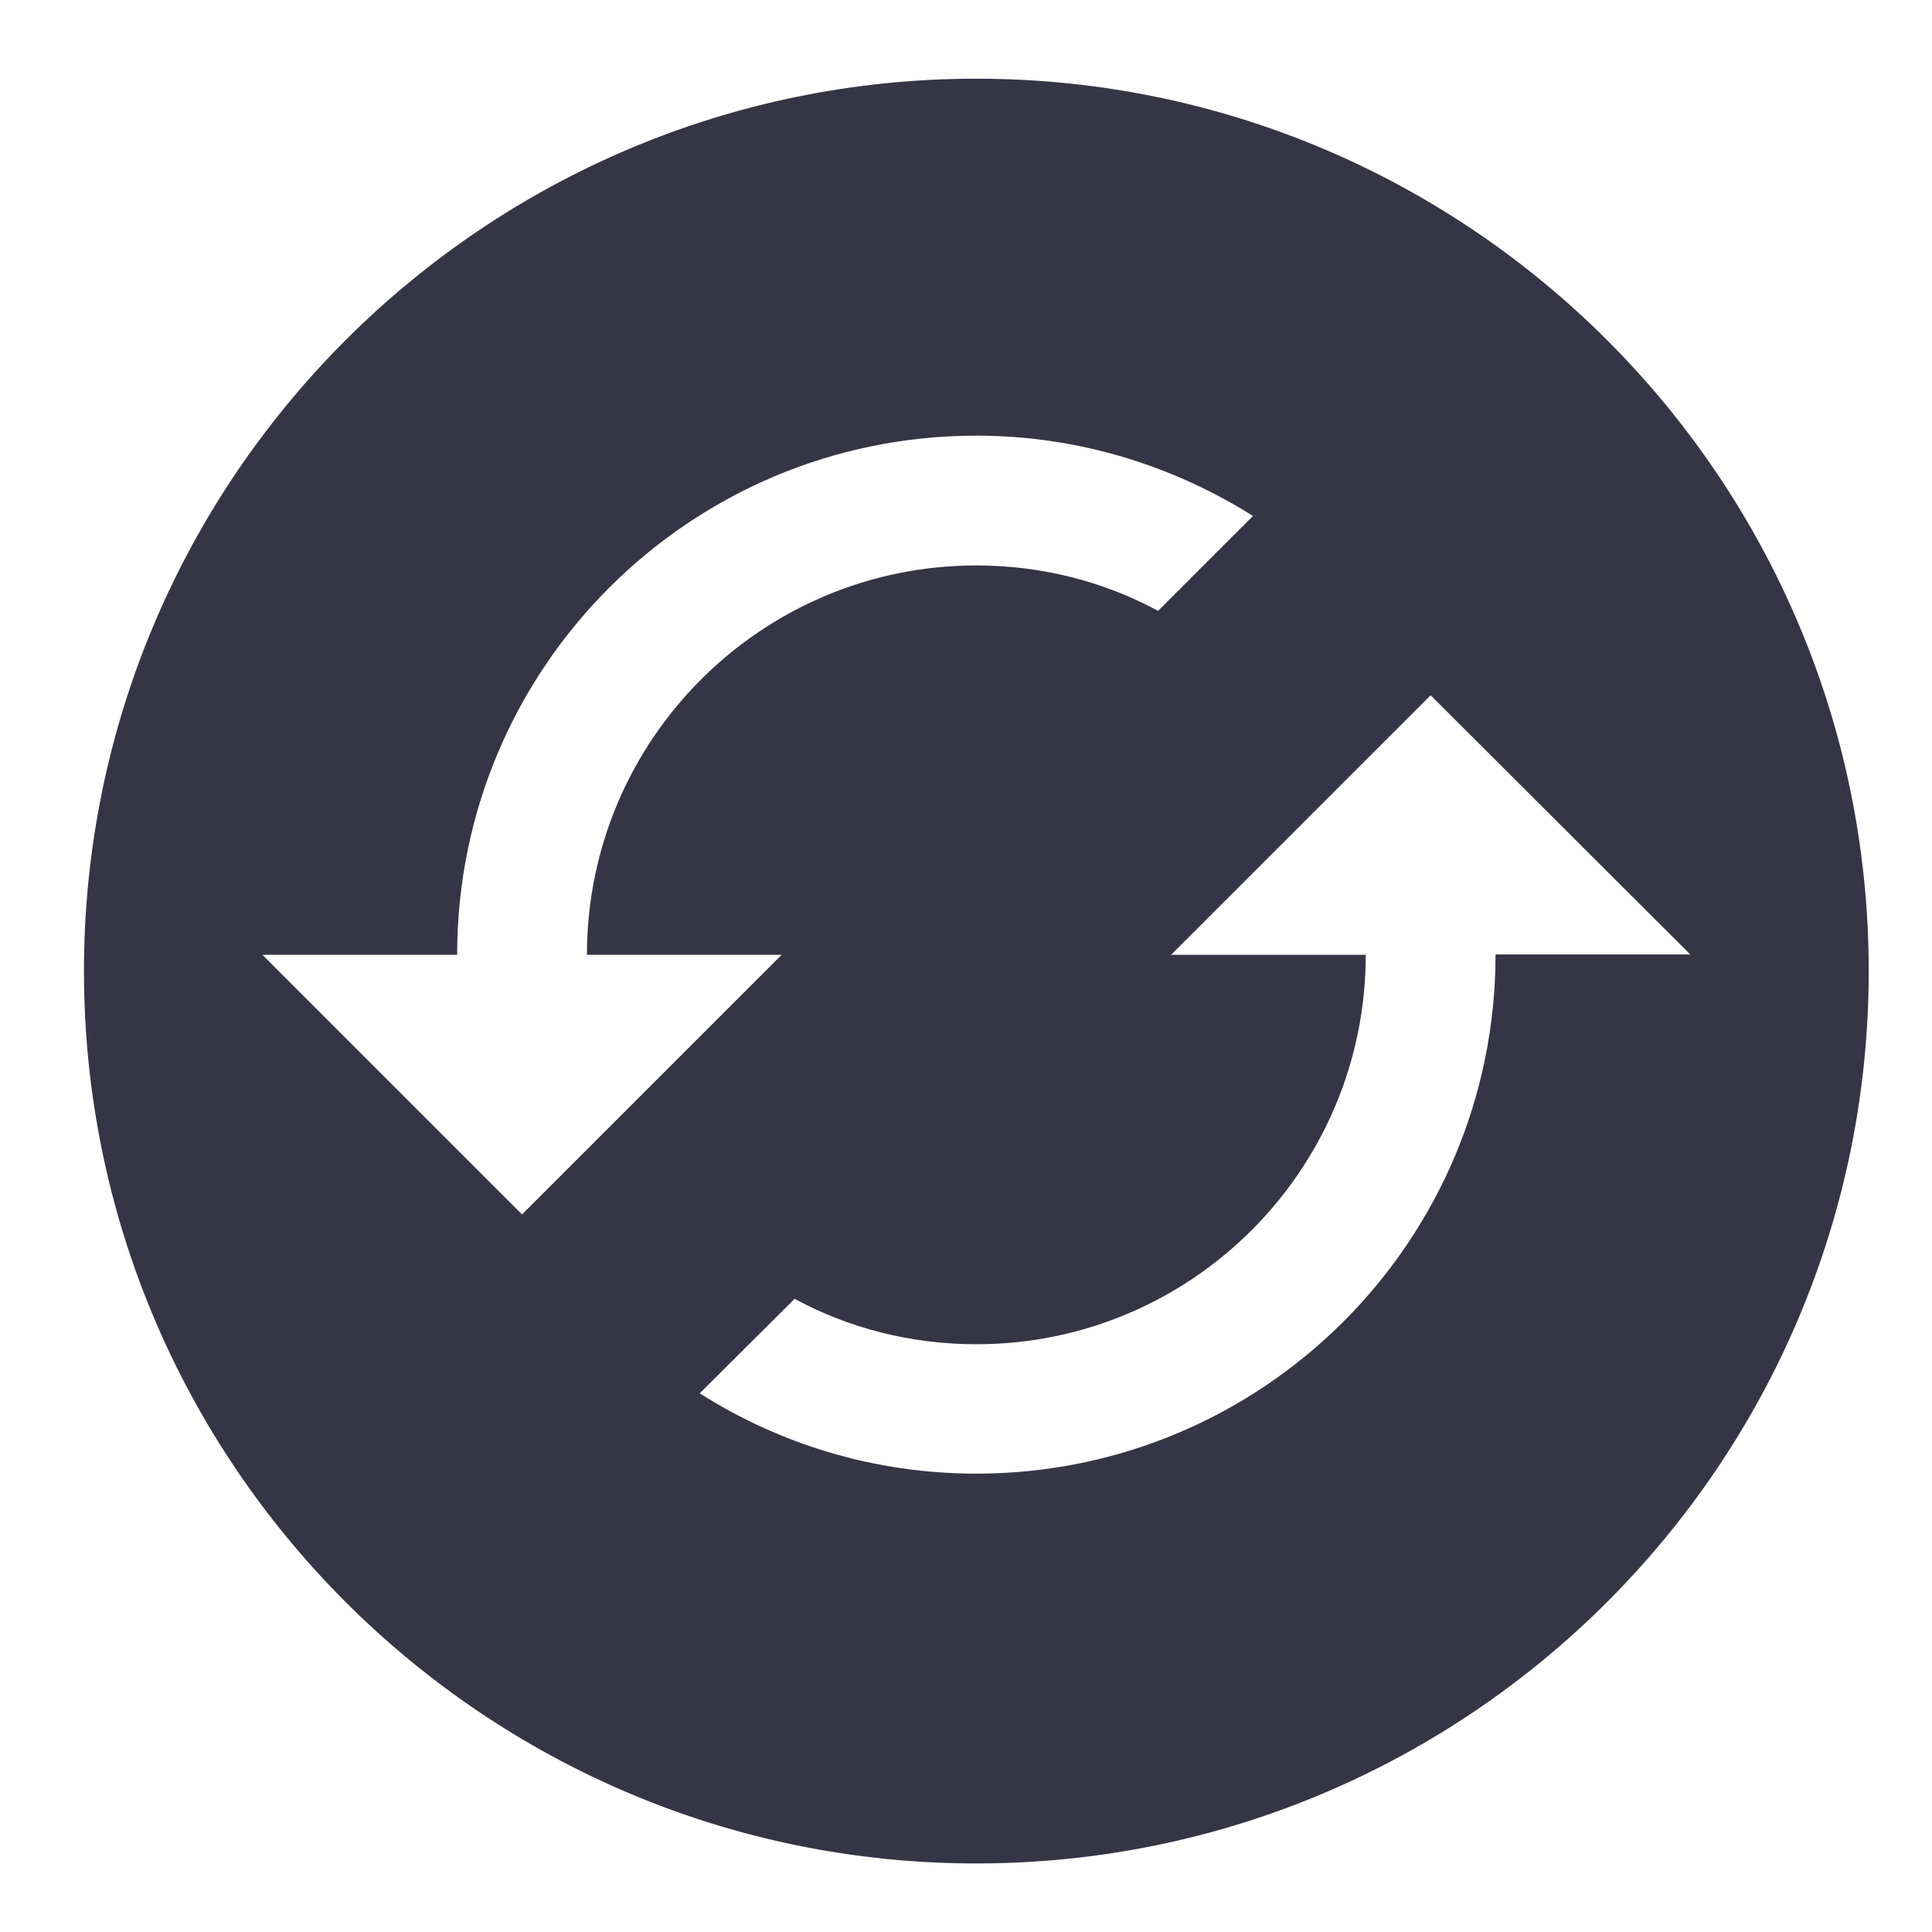<?xml version="1.0" encoding="UTF-8" standalone="no"?>
<!-- Created with Inkscape (http://www.inkscape.org/) -->

<svg
   width="18"
   height="18"
   viewBox="0 0 4.763 4.763"
   version="1.1"
   id="svg43"
   inkscape:version="1.4 (86a8ad7, 2024-10-11)"
   sodipodi:docname="GH_SYNC.svg"
   xmlns:inkscape="http://www.inkscape.org/namespaces/inkscape"
   xmlns:sodipodi="http://sodipodi.sourceforge.net/DTD/sodipodi-0.dtd"
   xmlns="http://www.w3.org/2000/svg"
   xmlns:svg="http://www.w3.org/2000/svg">
  <sodipodi:namedview
     id="namedview45"
     pagecolor="#ffffff"
     bordercolor="#666666"
     borderopacity="1.0"
     inkscape:pageshadow="2"
     inkscape:pageopacity="0.0"
     inkscape:pagecheckerboard="0"
     inkscape:document-units="mm"
     showgrid="false"
     units="px"
     inkscape:zoom="20.496745"
     inkscape:cx="17.95407"
     inkscape:cy="16.758759"
     inkscape:window-width="1920"
     inkscape:window-height="1129"
     inkscape:window-x="-8"
     inkscape:window-y="-8"
     inkscape:window-maximized="1"
     inkscape:current-layer="layer1"
     showguides="true"
     inkscape:guide-bbox="true"
     inkscape:showpageshadow="2"
     inkscape:deskcolor="#d1d1d1">
    <sodipodi:guide
       position="-1.265,4.75"
       orientation="0,-1"
       id="guide678"
       inkscape:locked="false" />
    <sodipodi:guide
       position="0,3.885"
       orientation="1,0"
       id="guide680"
       inkscape:locked="false" />
    <sodipodi:guide
       position="2.401,4.195"
       orientation="1,0"
       id="guide1"
       inkscape:locked="false" />
    <sodipodi:guide
       position="1.794,2.374"
       orientation="0,-1"
       id="guide2"
       inkscape:locked="false" />
  </sodipodi:namedview>
  <defs
     id="defs40" />
  <g
     inkscape:label="Calque 1"
     inkscape:groupmode="layer"
     id="layer1">
    <path
       fill-rule="evenodd"
       clip-rule="evenodd"
       d="m 2.407,0.194 c -1.214,0 -2.2,0.986 -2.2,2.2 0,1.214 0.986,2.2 2.2,2.2 1.214,0 2.2,-0.986 2.2,-2.2 0,-1.214 -0.986,-2.2 -2.2,-2.2 z M 3.527,1.714 2.887,2.354 h 0.48 c 0,0.53 -0.43,0.96 -0.96,0.96 -0.162,0 -0.315,-0.04 -0.448,-0.112 L 1.725,3.435 c 0.197,0.125 0.43,0.198 0.682,0.198 0.707,0 1.28,-0.573 1.28,-1.28 H 4.167 Z M 2.407,1.394 c -0.53,0 -0.96,0.43 -0.96,0.96 H 1.927 L 1.287,2.994 0.647,2.354 h 0.48 c 0,-0.707 0.573,-1.28 1.28,-1.28 0.251,0 0.485,0.074 0.682,0.198 L 2.855,1.506 C 2.722,1.434 2.569,1.394 2.407,1.394 Z"
       fill="#363545"
       id="path2"
       style="stroke-width:0.22" />
  </g>
</svg>
